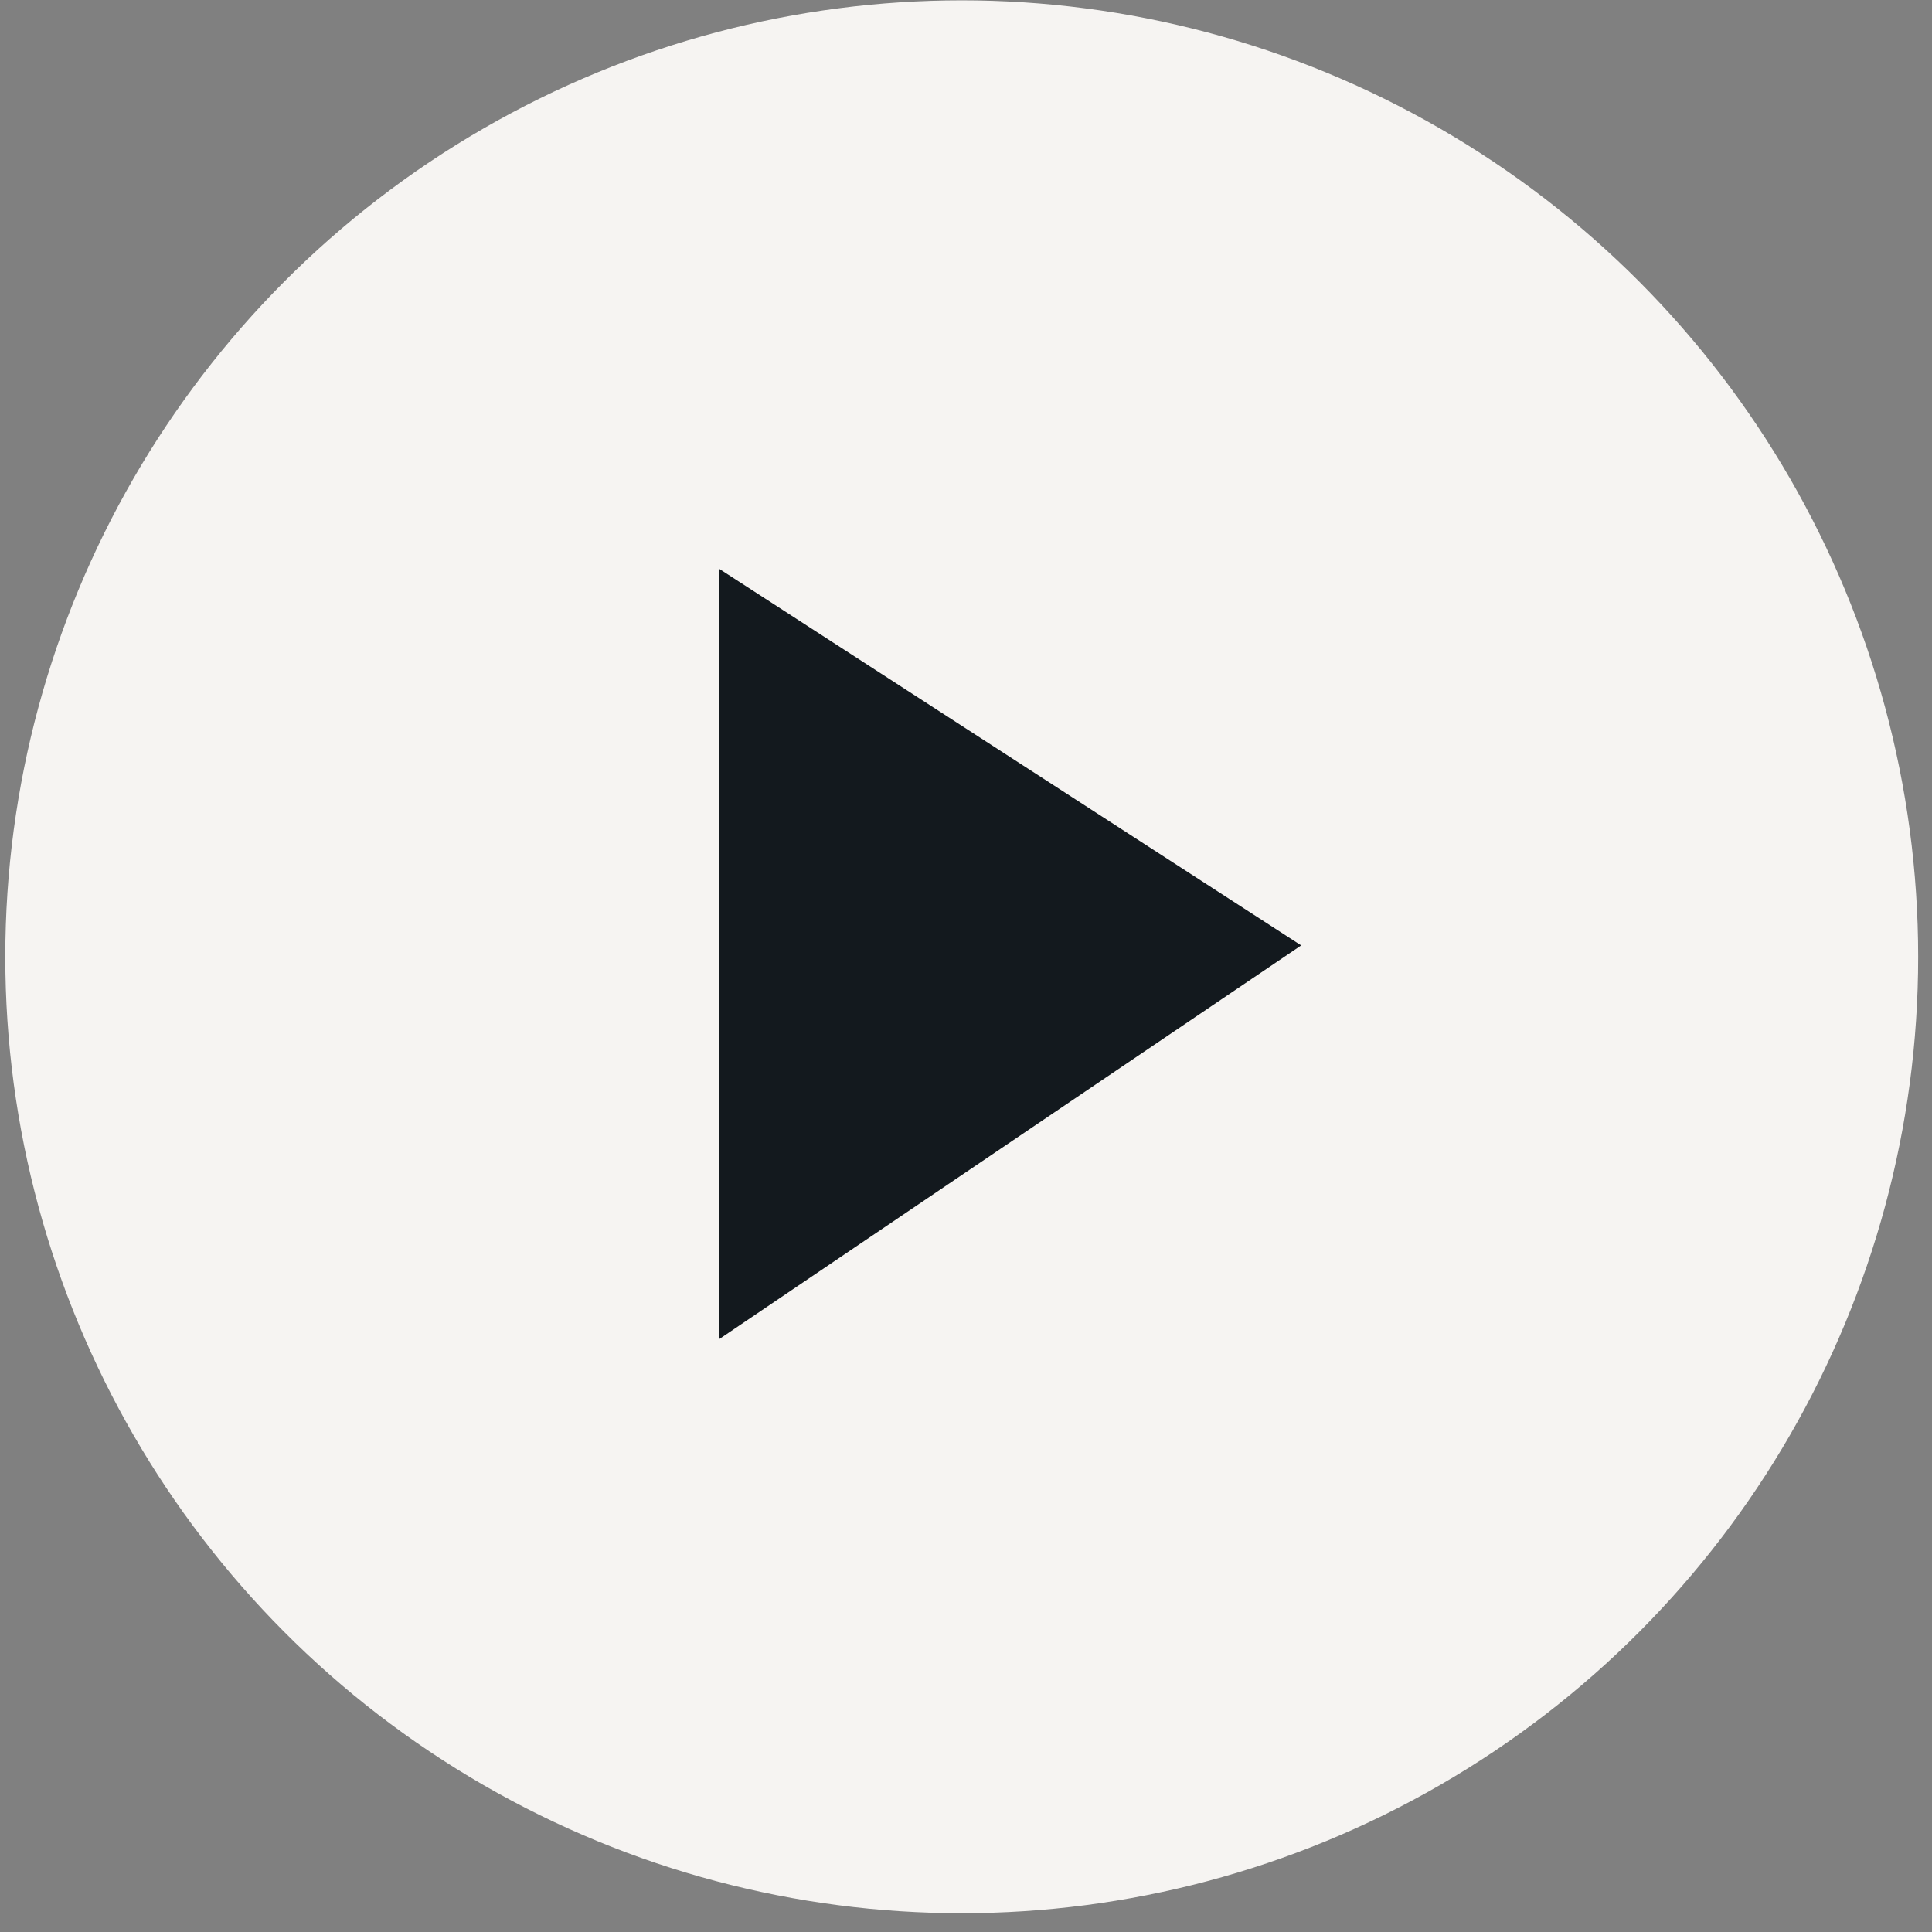 <?xml version="1.0" encoding="UTF-8"?> <svg xmlns="http://www.w3.org/2000/svg" width="101" height="101" viewBox="0 0 101 101" fill="none"><rect x="0" y="0" width="101" height="101" fill="#808080" stroke="none"/><circle cx="50.277" cy="50.018" r="50" fill="#F6F4F2"></circle><path fill-rule="evenodd" clip-rule="evenodd" d="M37.598 29.737L68.022 49.424L37.598 70.006V29.737Z" fill="#13191E"></path></svg> 